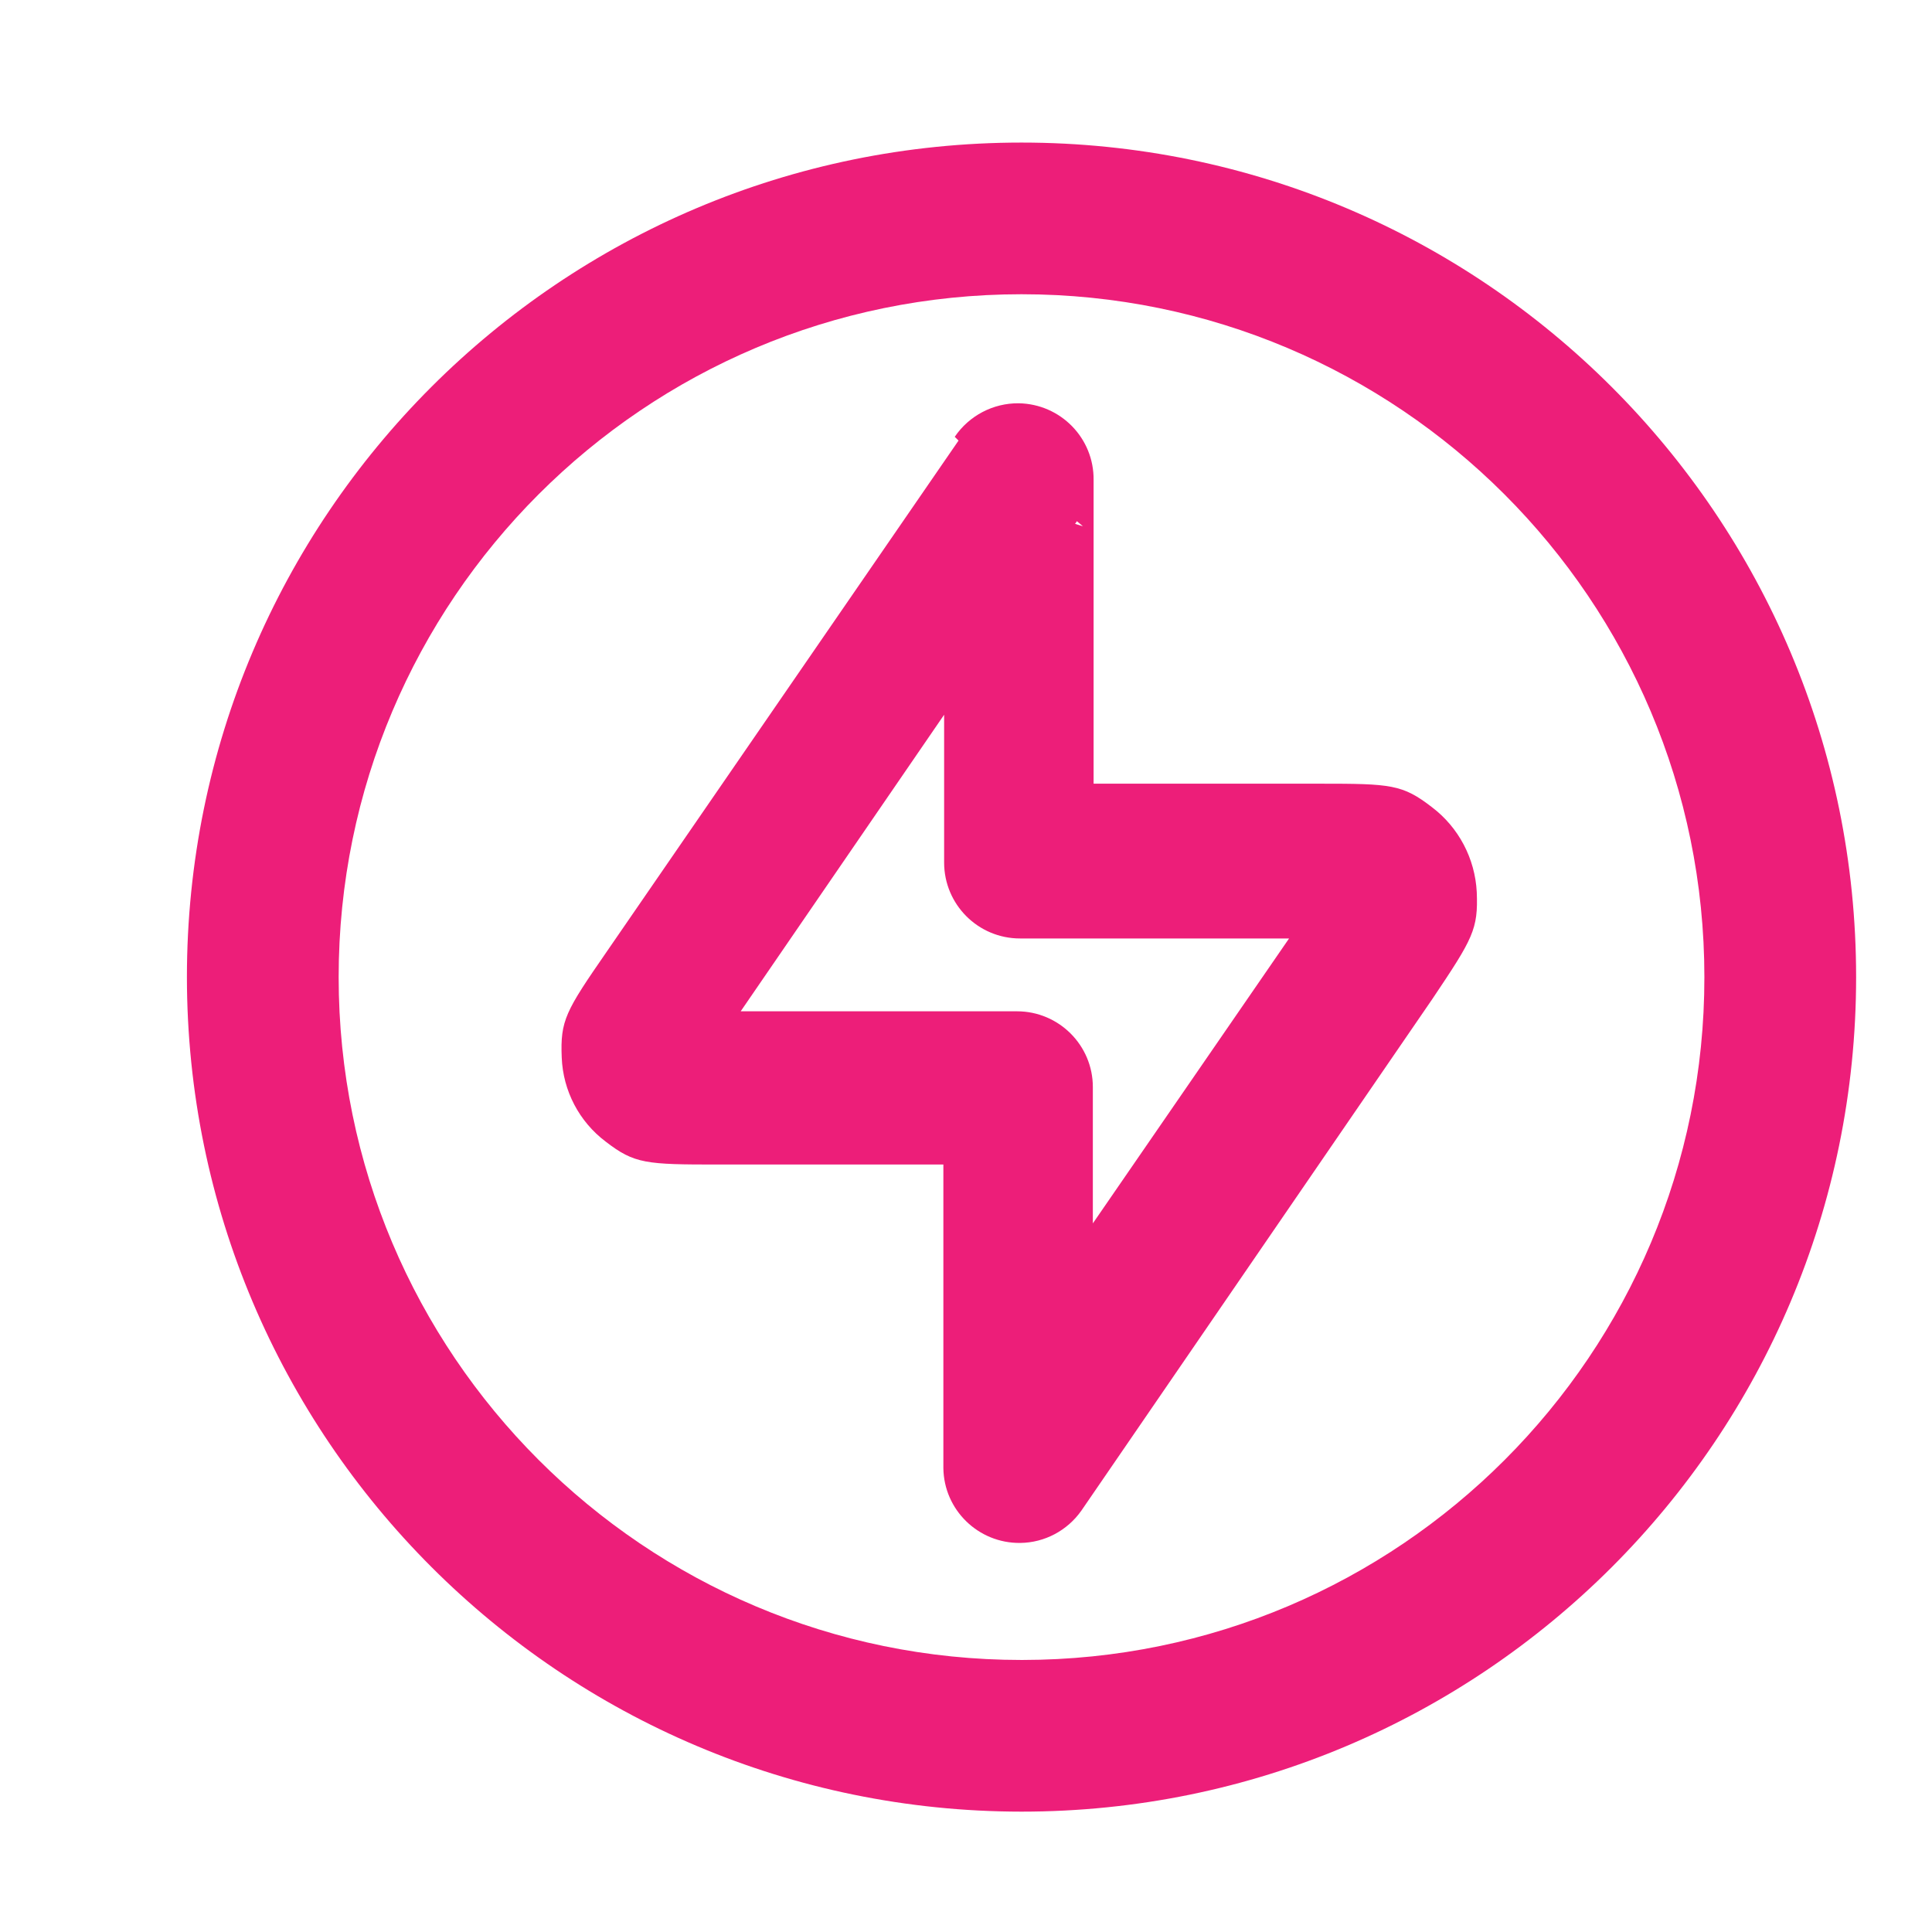 <?xml version="1.0" encoding="UTF-8"?>
<svg xmlns="http://www.w3.org/2000/svg" xmlns:xlink="http://www.w3.org/1999/xlink" width="87" height="87" xml:space="preserve" overflow="hidden">
  <g transform="translate(-595 -1489)">
    <g>
      <g>
        <g>
          <g>
            <path d="M638.164 1508.84 622.311 1531.87C620.466 1534.54 620.227 1534.95 620.295 1536.62 620.353 1538.12 621.081 1539.51 622.277 1540.41 623.575 1541.41 624.087 1541.44 627.333 1541.44L640.897 1541.44 637.481 1538.02 637.481 1555.11C637.504 1556.99 639.052 1558.5 640.939 1558.48 642.041 1558.47 643.068 1557.92 643.699 1557.02L659.518 1533.96C661.329 1531.26 661.568 1530.85 661.5 1529.17 661.422 1527.66 660.685 1526.26 659.484 1525.35 658.152 1524.32 657.639 1524.29 654.427 1524.29L640.829 1524.29 644.246 1527.7 644.246 1510.62C644.269 1508.73 642.758 1507.19 640.871 1507.16 639.719 1507.15 638.636 1507.72 637.993 1508.67ZM643.767 1512.7 637.515 1510.76 637.515 1527.84C637.515 1529.73 639.045 1531.26 640.932 1531.26L656.136 1531.26C655.862 1531.17 655.607 1531.03 655.384 1530.85 654.978 1530.54 654.728 1530.06 654.701 1529.55 654.661 1529.27 654.684 1528.99 654.769 1528.73 654.632 1528.93 654.427 1529.24 653.847 1530.1L637.993 1553.12 644.212 1555.04 644.212 1537.95C644.212 1536.07 642.682 1534.54 640.795 1534.54L627.197 1534.54C626.137 1534.54 625.796 1534.5 625.522 1534.5 625.789 1534.57 626.036 1534.7 626.24 1534.88 626.63 1535.19 626.867 1535.65 626.889 1536.14 626.906 1536.41 626.871 1536.68 626.787 1536.93 627.046 1536.44 627.343 1535.97 627.675 1535.53L643.494 1512.47Z" fill="#ED1E79" fill-rule="nonzero" fill-opacity="1"></path>
            <path d="M641 1570.58C661.757 1570.58 678.583 1553.76 678.583 1533 678.583 1512.24 661.757 1495.42 641 1495.42 620.243 1495.42 603.417 1512.24 603.417 1533 603.43 1553.75 620.249 1570.57 641 1570.58ZM641 1563.75C624.017 1563.75 610.25 1549.98 610.25 1533 610.25 1516.02 624.017 1502.25 641 1502.25 657.983 1502.25 671.75 1516.02 671.75 1533 671.761 1549.97 658.013 1563.74 641.041 1563.75 641.027 1563.75 641.014 1563.75 641 1563.75Z" fill="#ED1E79" fill-rule="nonzero" fill-opacity="1"></path>
          </g>
        </g>
      </g>
    </g>
  </g>
</svg>
